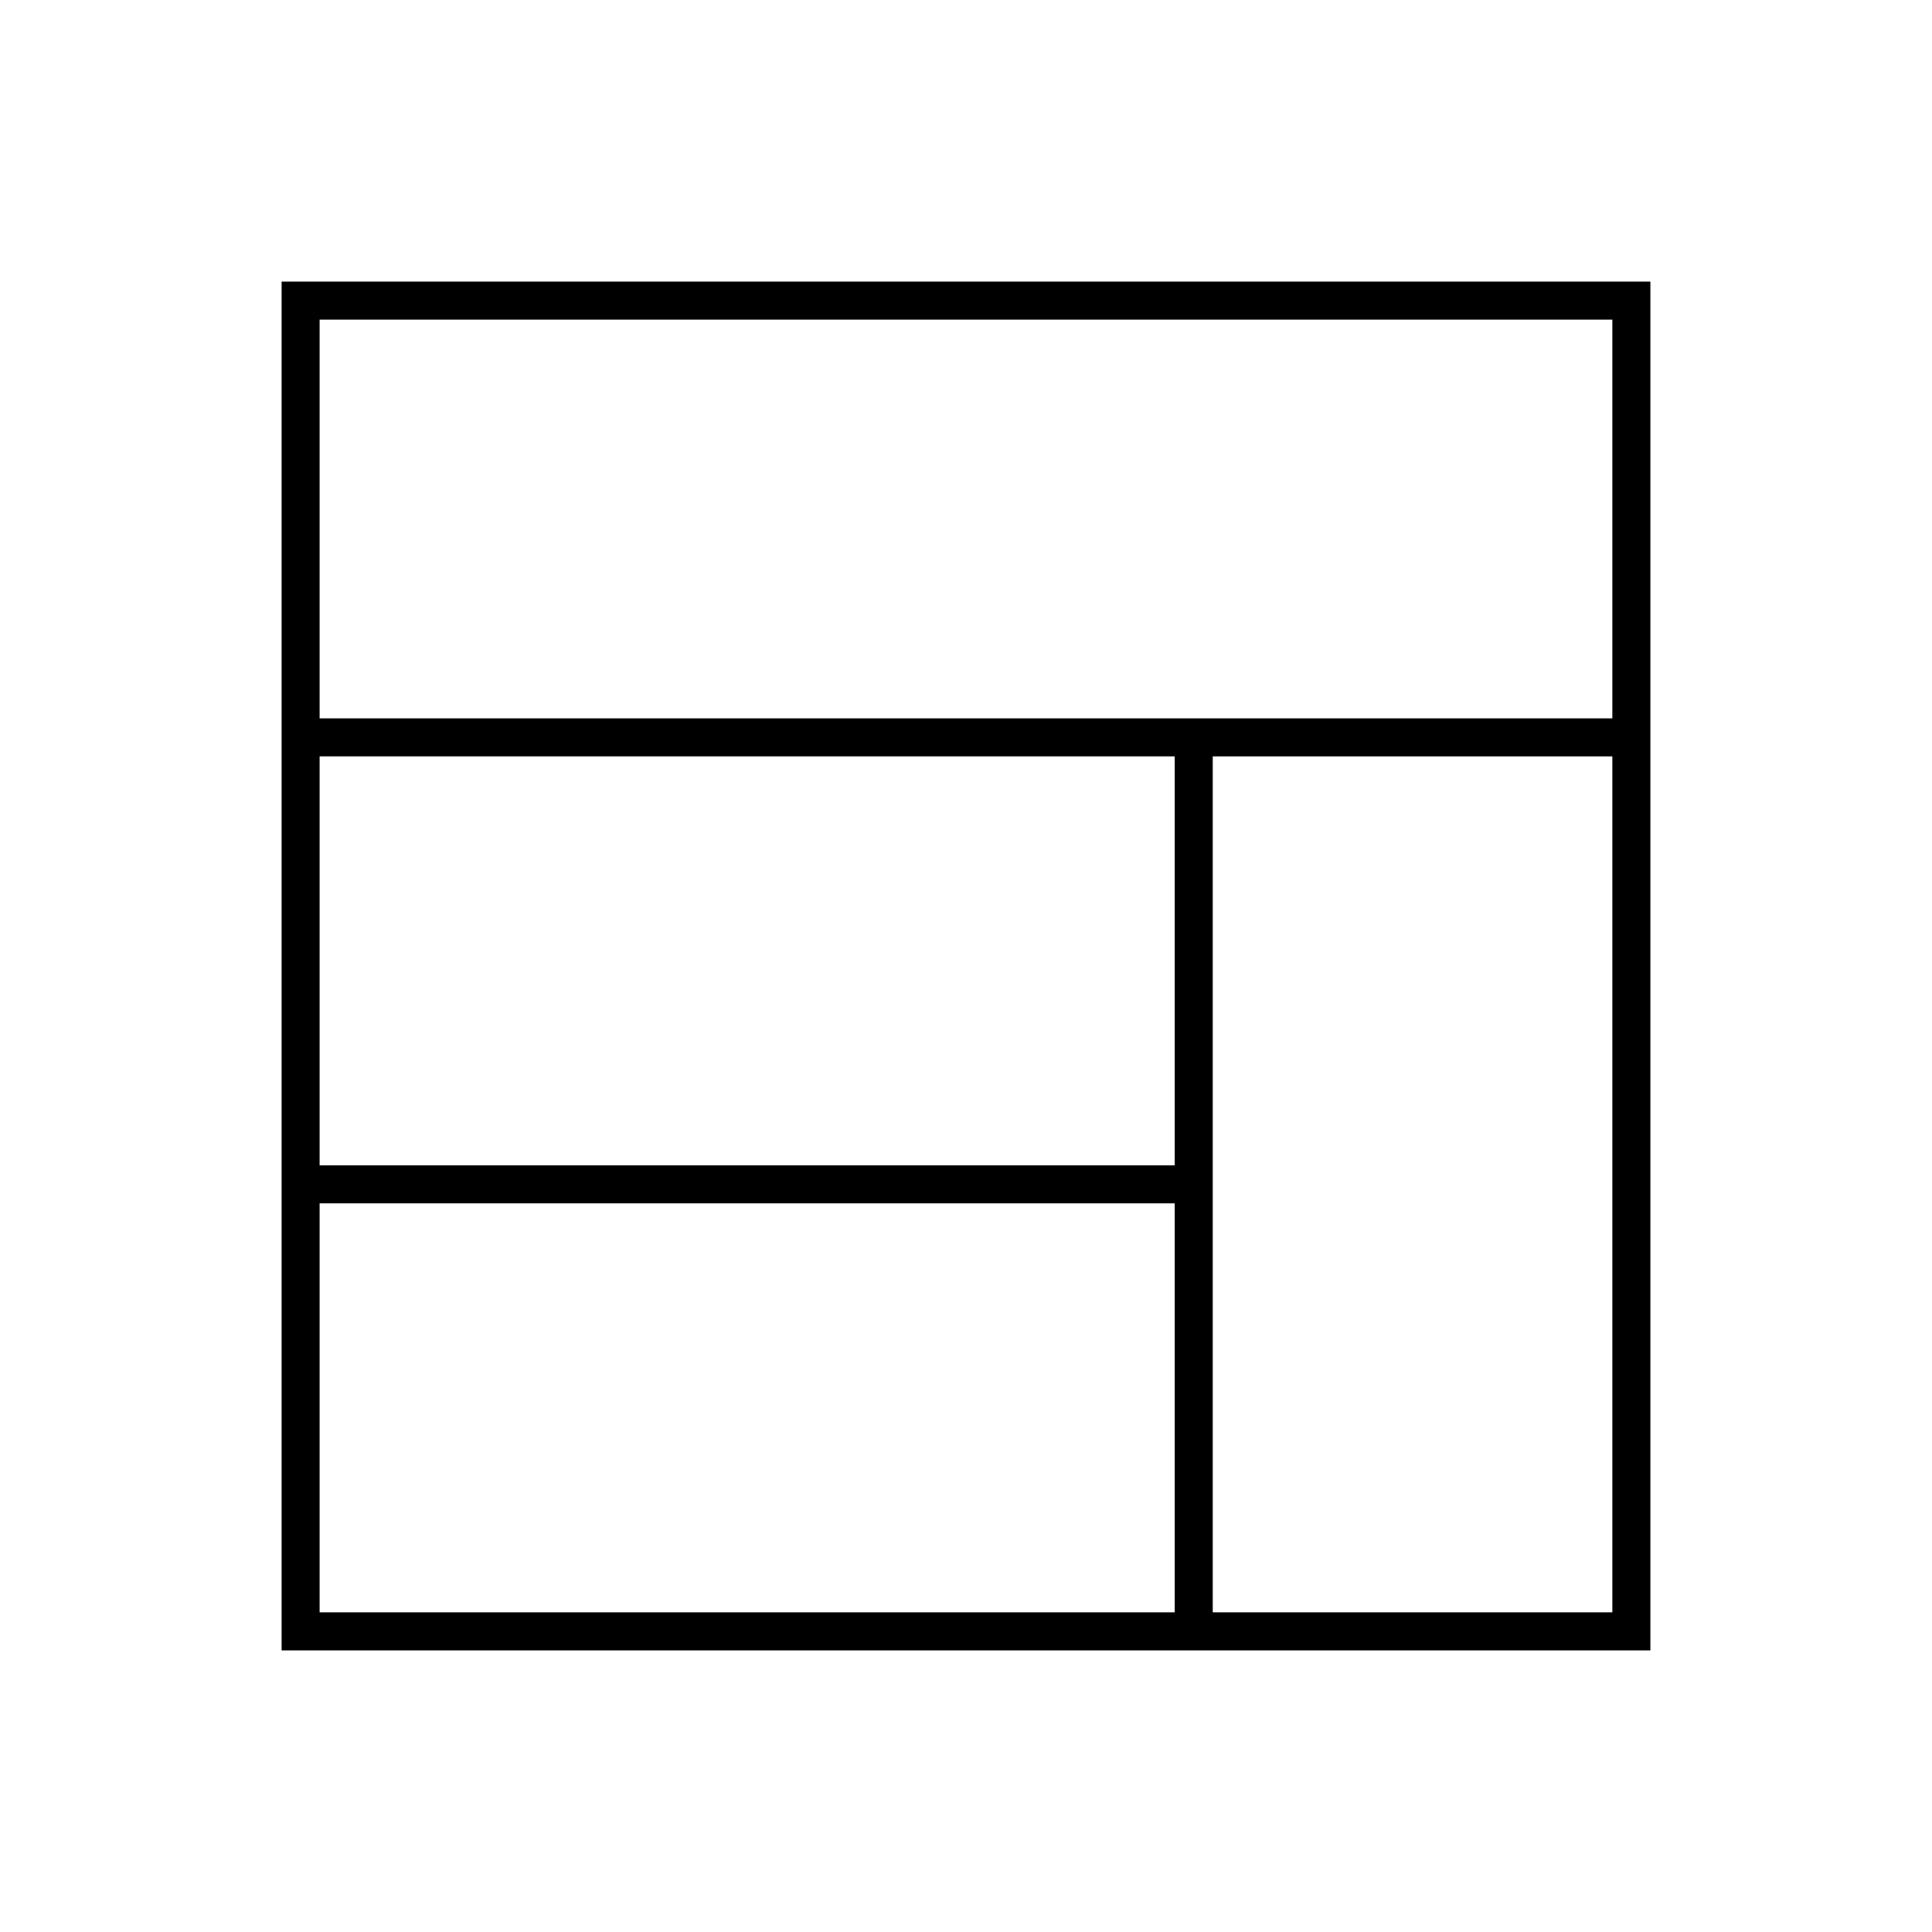 <?xml version="1.0" encoding="UTF-8"?>
<!-- Uploaded to: SVG Repo, www.svgrepo.com, Generator: SVG Repo Mixer Tools -->
<svg fill="#000000" width="800px" height="800px" version="1.1" viewBox="144 144 512 512" xmlns="http://www.w3.org/2000/svg">
 <path d="m218.63 218.63v362.74h362.74v-362.74zm352.66 10.074v105.67h-342.59v-105.67zm-115.98 224.12h-226.61v-108.38h226.61zm-226.61 10.074h226.61v108.39h-226.61zm236.69 108.39v-226.84h105.9v226.84z"/>
</svg>